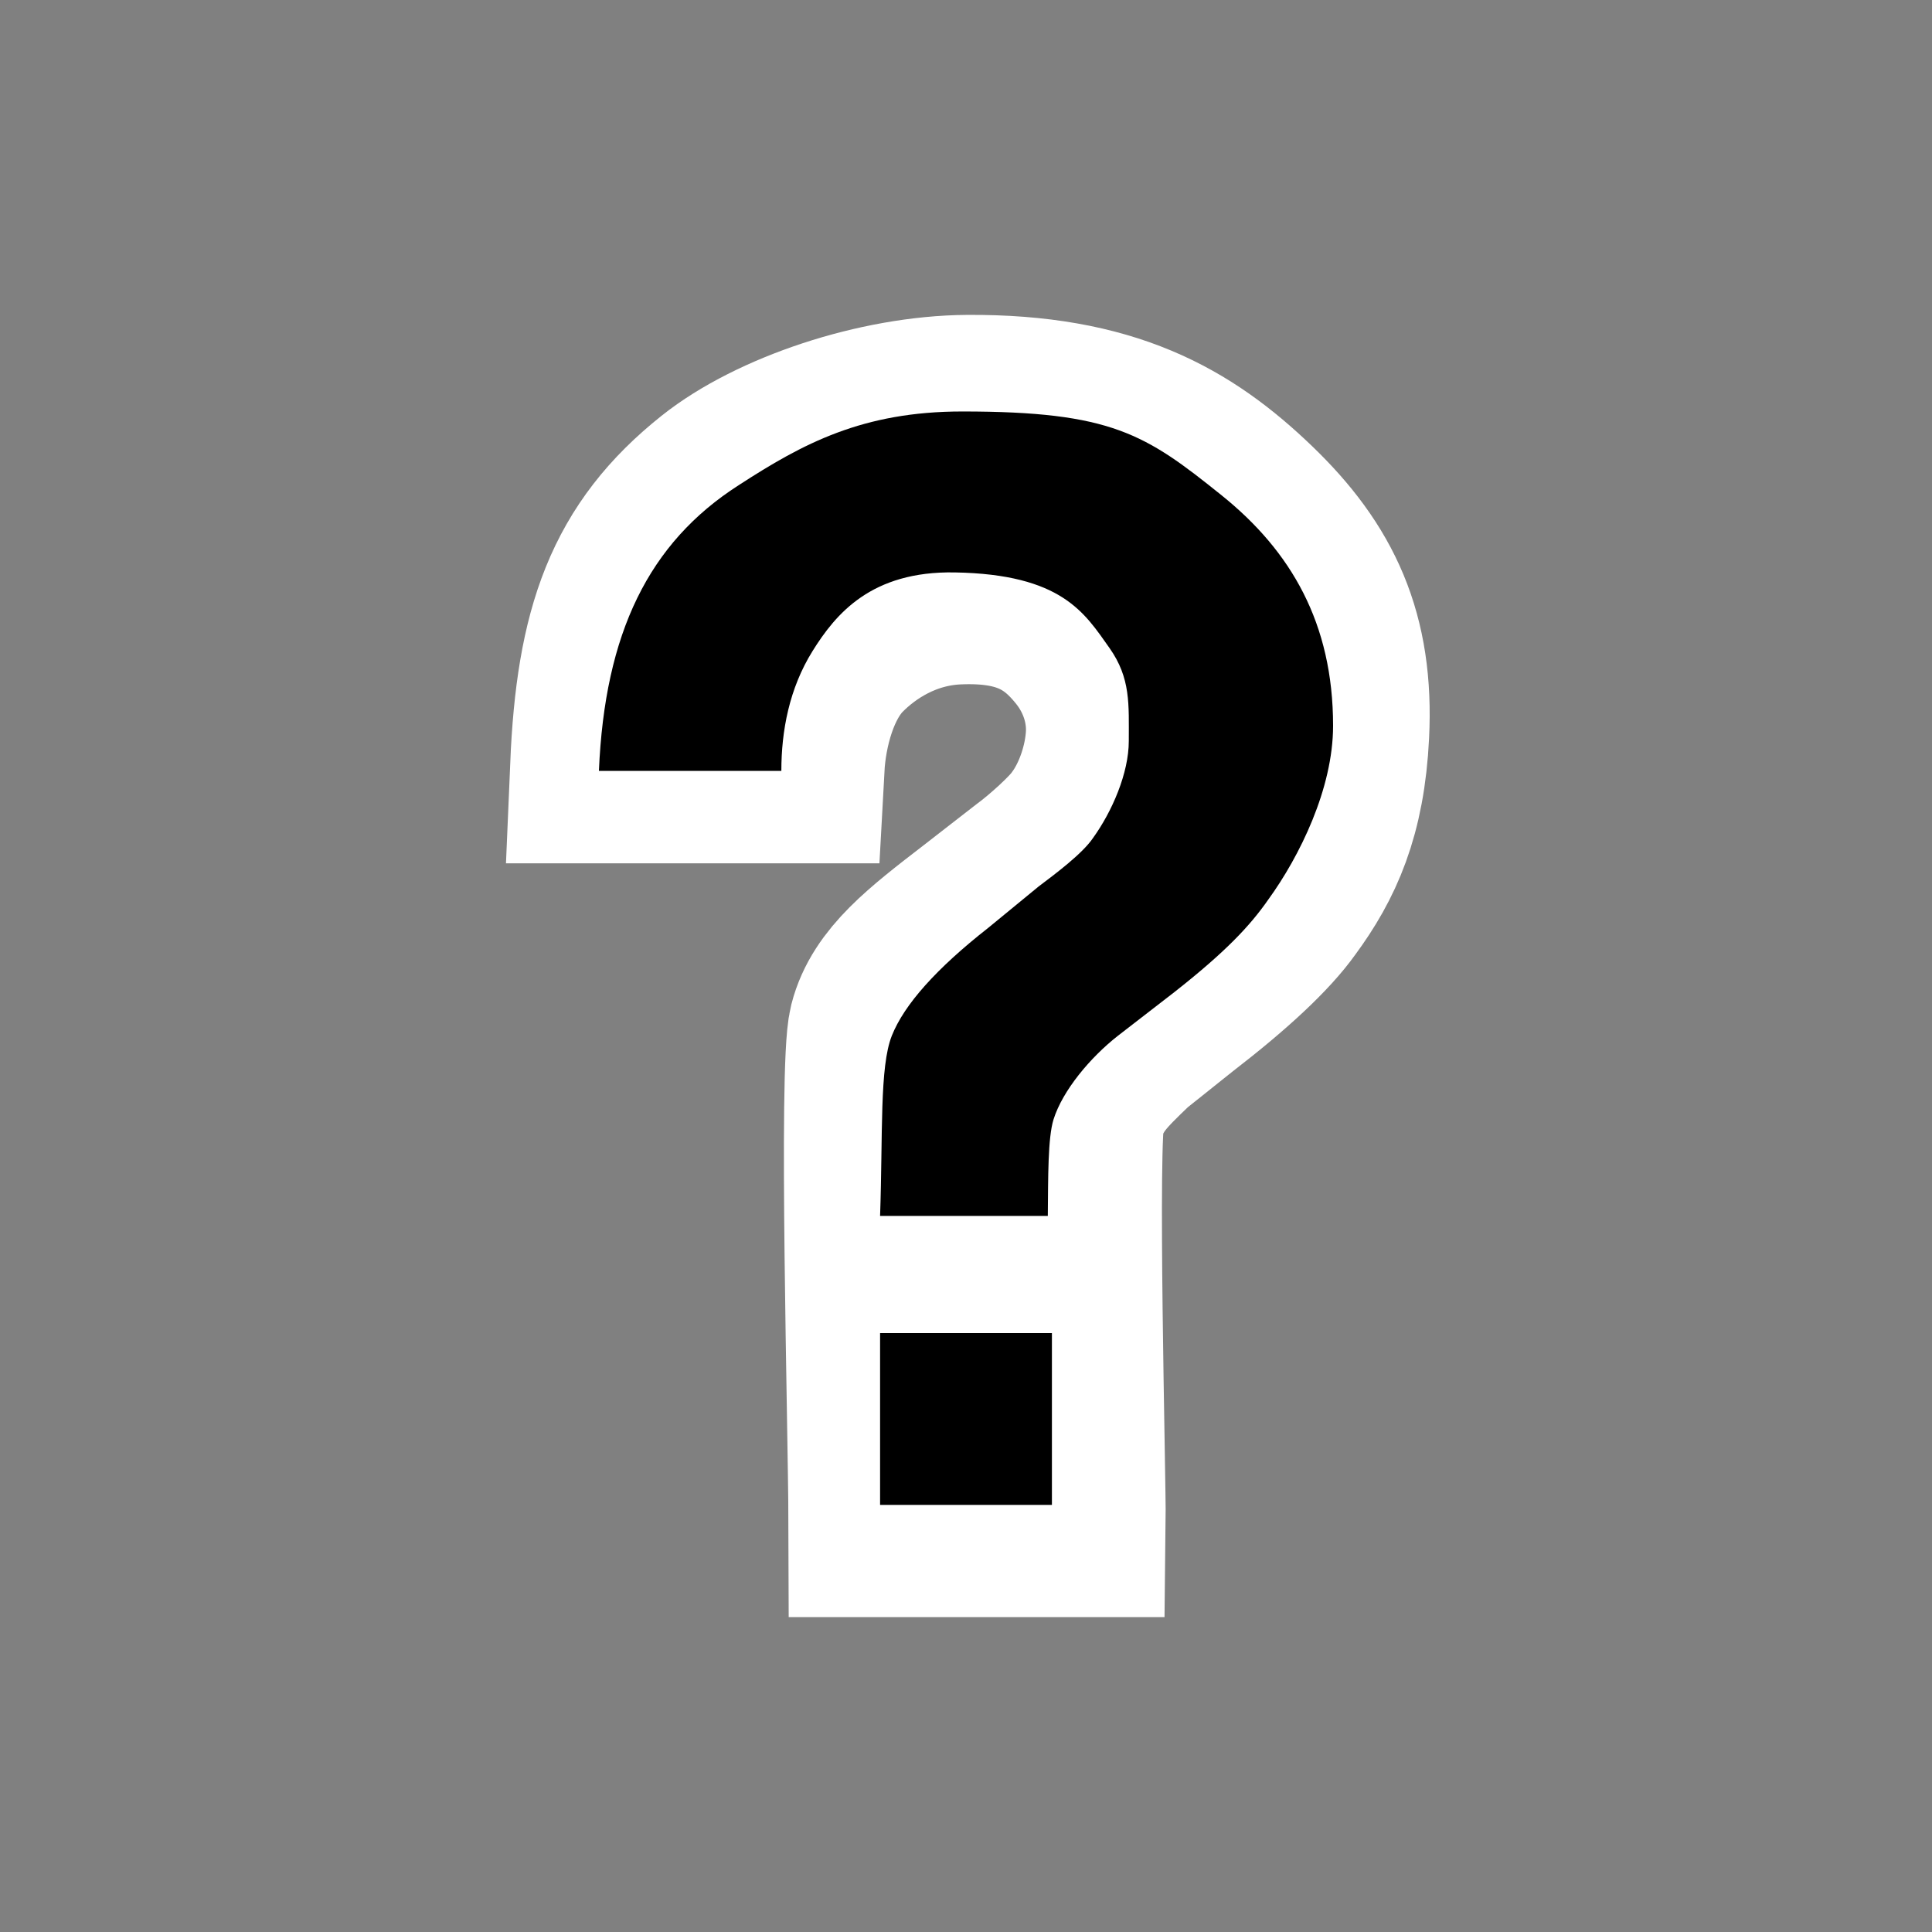 <svg
  width="200"
  height="200"
  viewBox="0 0 200 200"
  fill="none"
  xmlns="http://www.w3.org/2000/svg"
>
    <rect x="0" y="0" width="200" height="200" fill="#808080" stroke="none"/>
    <path
    fill-rule="evenodd"
    clip-rule="evenodd"
    d="M74.707 50.868C80.458 46.286 91.123 42.653 100.194 42.597C114.56 42.512 122.122 46.878 128.907 53.403C135.435 59.683 138.434 66.095 137.95 75.934C137.561 83.942 135.416 88.589 132.218 92.936C130.34 95.574 126.743 98.953 121.42 103.056L116.363 107.093C113.232 110.097 111.865 111.439 110.67 114.791C109.778 117.288 110.717 153.499 110.67 157.404H91.616C91.588 147.866 90.582 110.538 91.616 106.426C92.632 102.427 96.38 99.535 101.703 95.433L107.092 91.246C108.876 89.931 111.78 87.359 112.862 85.791C114.835 83.106 116.031 79.389 116.192 76.169C116.344 73.136 115.423 69.606 112.928 66.527C109.967 62.866 106.257 60.538 99.027 60.857C93.324 61.11 88.96 63.983 86.293 66.696C83.162 69.888 81.796 75.183 81.568 79.37H62.809C63.397 65.438 66.168 57.665 74.707 50.868Z"
    fill="white"
    stroke="white"
    stroke-width="20"
  />
    <path
    fill-rule="evenodd"
    clip-rule="evenodd"
    d="M76.465 50.229C83.12 45.913 89.278 42.596 99.628 42.596C115.066 42.596 118.561 44.922 126.476 51.287C133.637 57.046 138 64.516 138 75.129C138 81.638 134.525 88.666 131.297 93.117C129.417 95.819 126.915 98.501 121.559 102.712L115.716 107.231C112.851 109.48 110.006 112.884 109.061 115.883C108.469 117.787 108.507 121.873 108.469 125.872H91.106C91.402 117.412 91.035 110.442 92.324 107.211C93.613 103.981 96.935 100.261 102.291 96.059L107.514 91.771C109.299 90.425 112.049 88.368 113.138 86.763C115.124 84.013 116.852 80.023 116.852 76.716C116.852 72.909 117.062 70.217 114.856 67.083C112.278 63.449 109.93 59.449 98.835 59.257C90.195 59.103 86.509 63.554 84.113 67.4C81.707 71.265 80.885 75.649 80.885 79.802H62C62.602 65.535 67.165 56.19 76.465 50.229Z"
    fill="black"
  />
    <path
    fill-rule="evenodd"
    clip-rule="evenodd"
    d="M91.106 138H108.894V155.787H91.106V138Z"
    fill="black"
  />
</svg>
